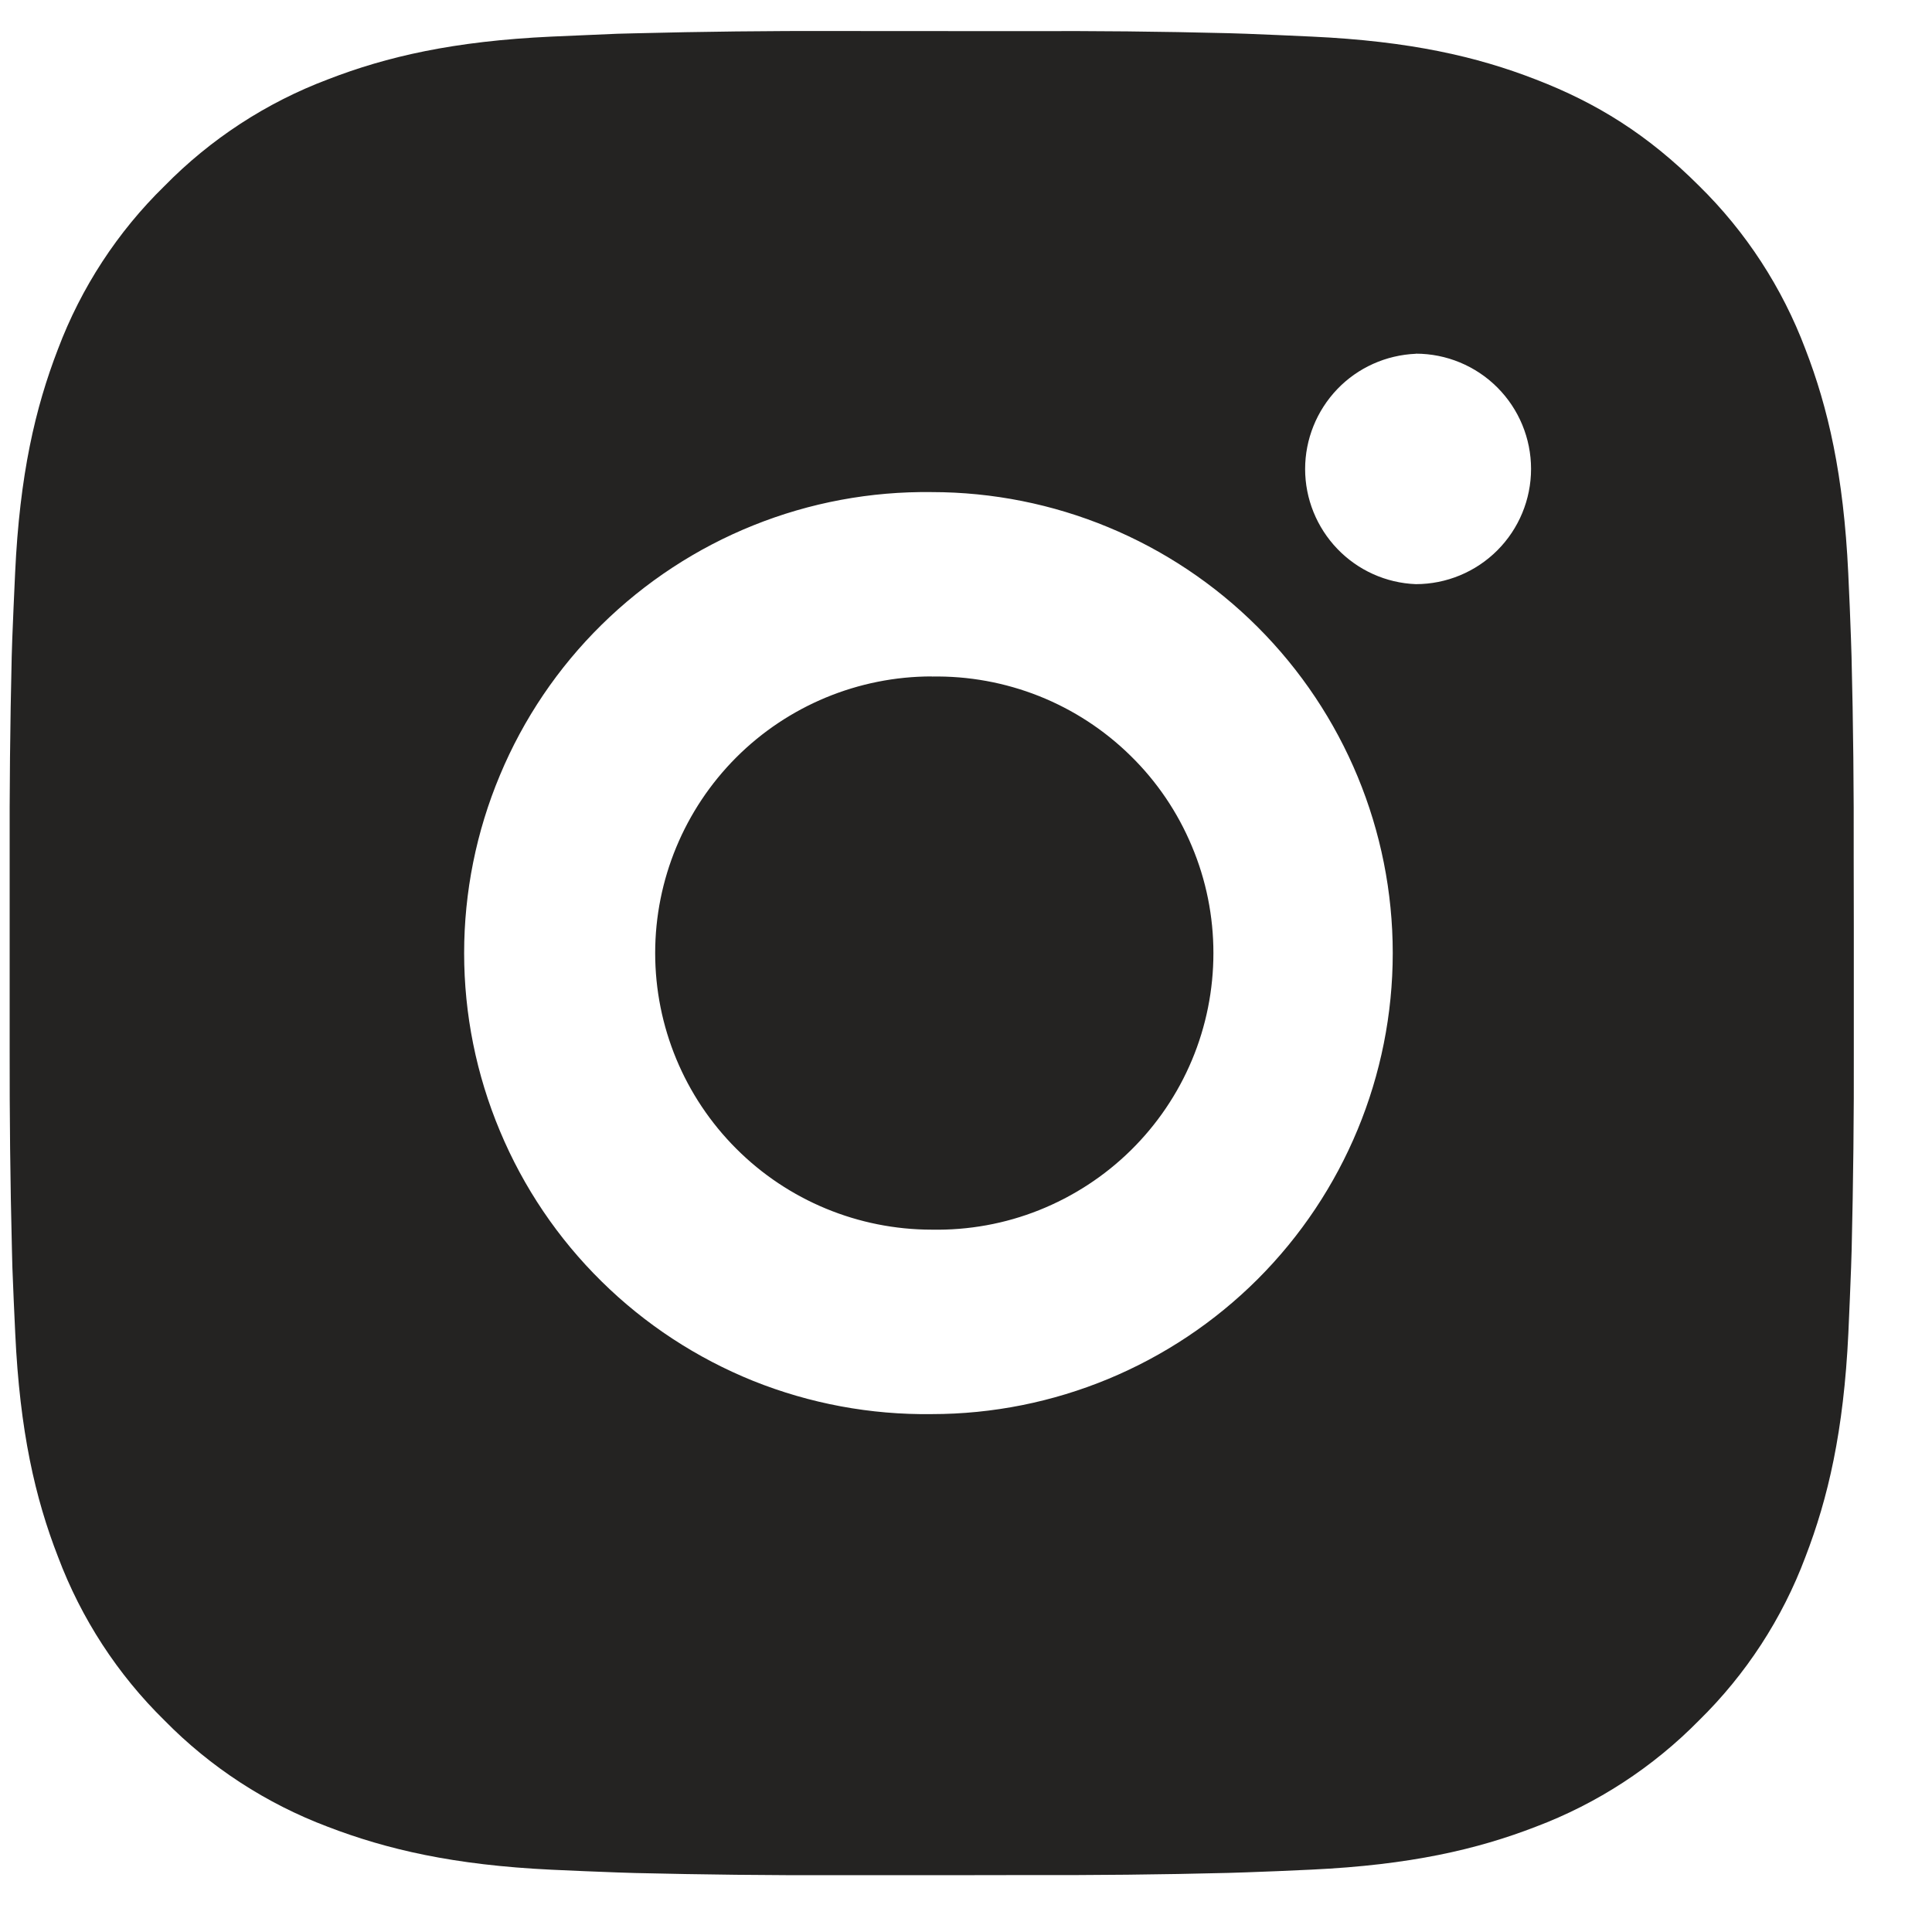 <svg width="17" height="17" viewBox="0 0 17 17" fill="none" xmlns="http://www.w3.org/2000/svg">
<path d="M9.032 0.274C9.624 0.271 10.216 0.277 10.808 0.292L10.966 0.297C11.148 0.304 11.327 0.312 11.543 0.322C12.407 0.362 12.996 0.498 13.513 0.699C14.048 0.905 14.499 1.184 14.95 1.635C15.363 2.04 15.682 2.531 15.886 3.072C16.086 3.589 16.222 4.179 16.263 5.042C16.273 5.258 16.281 5.438 16.287 5.62L16.292 5.777C16.307 6.369 16.313 6.96 16.311 7.552L16.312 8.157V9.22C16.314 9.812 16.307 10.404 16.293 10.996L16.288 11.154C16.282 11.335 16.273 11.515 16.264 11.731C16.223 12.595 16.085 13.184 15.886 13.7C15.683 14.242 15.363 14.733 14.95 15.138C14.544 15.551 14.054 15.87 13.513 16.074C12.996 16.274 12.407 16.41 11.543 16.451C11.327 16.461 11.148 16.469 10.966 16.475L10.808 16.48C10.216 16.495 9.624 16.501 9.032 16.499L8.427 16.5H7.365C6.773 16.502 6.181 16.495 5.589 16.481L5.432 16.476C5.239 16.469 5.046 16.461 4.854 16.452C3.991 16.411 3.402 16.273 2.884 16.074C2.343 15.87 1.852 15.551 1.447 15.138C1.034 14.733 0.715 14.242 0.511 13.7C0.31 13.184 0.174 12.595 0.134 11.731C0.125 11.539 0.116 11.346 0.109 11.154L0.105 10.996C0.09 10.404 0.084 9.812 0.085 9.22V7.552C0.083 6.96 0.089 6.369 0.103 5.777L0.108 5.62C0.115 5.438 0.123 5.258 0.133 5.042C0.173 4.178 0.31 3.59 0.51 3.072C0.714 2.531 1.034 2.04 1.448 1.636C1.853 1.223 2.343 0.903 2.884 0.699C3.402 0.498 3.99 0.362 4.854 0.322L5.432 0.297L5.589 0.293C6.181 0.278 6.772 0.271 7.364 0.273L9.032 0.274ZM8.198 4.33C7.661 4.323 7.127 4.422 6.628 4.623C6.13 4.823 5.676 5.121 5.293 5.498C4.91 5.875 4.606 6.325 4.399 6.821C4.191 7.317 4.084 7.849 4.084 8.387C4.084 8.924 4.191 9.456 4.399 9.952C4.606 10.448 4.91 10.898 5.293 11.275C5.676 11.653 6.13 11.95 6.628 12.151C7.127 12.351 7.661 12.45 8.198 12.443C9.274 12.443 10.306 12.015 11.067 11.255C11.828 10.494 12.255 9.462 12.255 8.386C12.255 7.31 11.828 6.279 11.067 5.518C10.306 4.757 9.274 4.33 8.198 4.33ZM8.198 5.953C8.522 5.947 8.843 6.006 9.143 6.125C9.444 6.245 9.717 6.423 9.948 6.65C10.179 6.876 10.362 7.146 10.487 7.445C10.613 7.743 10.677 8.063 10.677 8.386C10.677 8.71 10.613 9.03 10.488 9.328C10.363 9.626 10.18 9.896 9.949 10.123C9.718 10.35 9.444 10.528 9.144 10.648C8.844 10.768 8.522 10.826 8.199 10.82C7.554 10.82 6.934 10.564 6.478 10.107C6.022 9.651 5.765 9.032 5.765 8.386C5.765 7.741 6.022 7.122 6.478 6.665C6.934 6.209 7.554 5.952 8.199 5.952L8.198 5.953ZM12.458 3.113C12.196 3.124 11.948 3.235 11.767 3.424C11.586 3.613 11.484 3.865 11.484 4.127C11.484 4.389 11.586 4.64 11.767 4.829C11.948 5.018 12.196 5.13 12.458 5.14C12.727 5.14 12.985 5.033 13.175 4.843C13.365 4.653 13.472 4.395 13.472 4.126C13.472 3.857 13.365 3.599 13.175 3.409C12.985 3.219 12.727 3.112 12.458 3.112V3.113Z" fill="#242322"/>
</svg>
